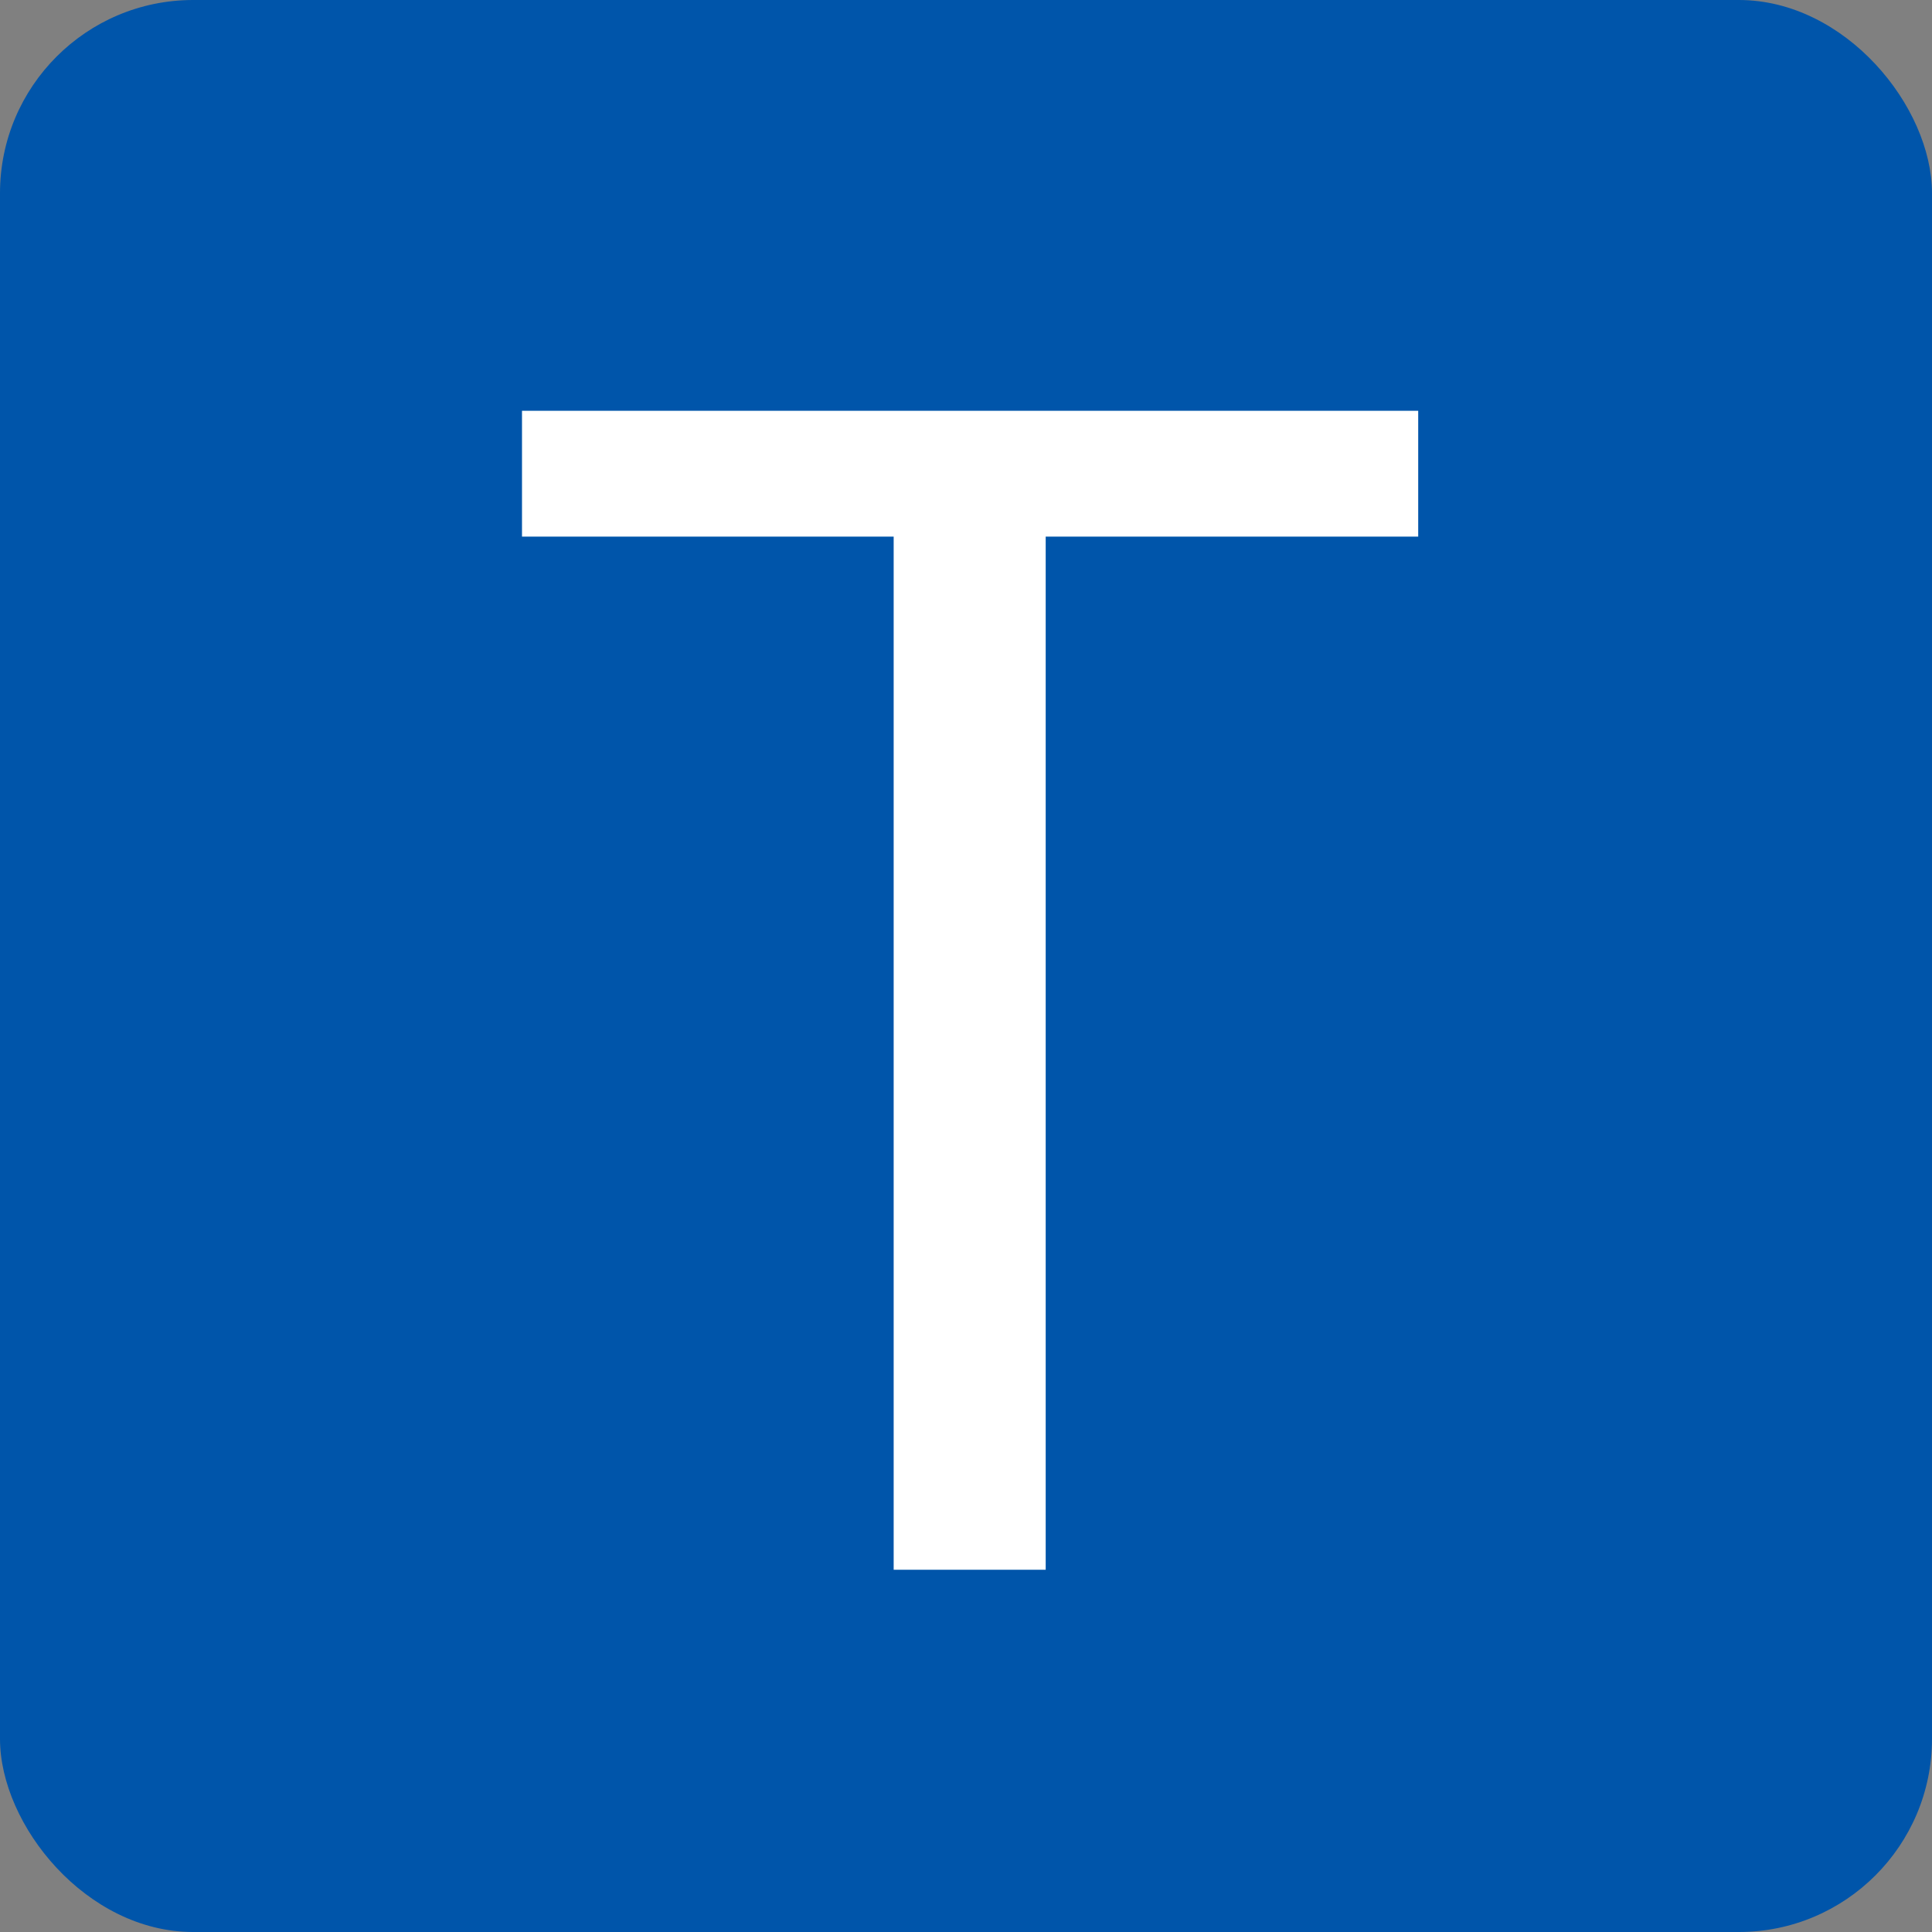 <svg width="16" height="16" viewBox="0 0 16 16" fill="none" xmlns="http://www.w3.org/2000/svg">
<rect x="0" y="0" width="16" height="16" fill="#808080" stroke="none"/>
<rect width="16" height="16" rx="1.6" fill="#0055AA"/>
<path d="M11.745 4.444H8.66V13H7.401V4.444H4.323V3.402H11.745V4.444Z" fill="white"/>
</svg>
